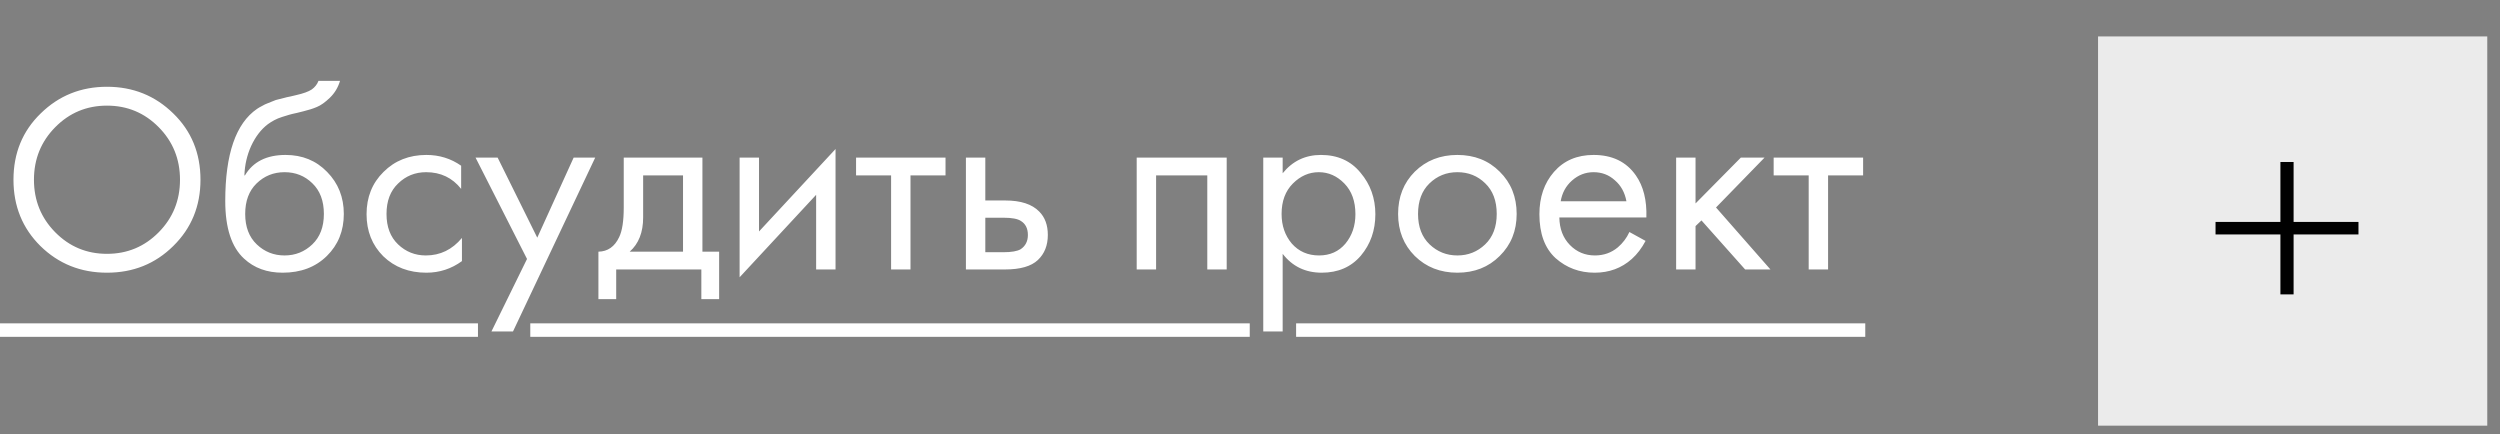 <?xml version="1.0" encoding="UTF-8"?> <svg xmlns="http://www.w3.org/2000/svg" width="167" height="29" viewBox="0 0 167 29" fill="none"><rect x="0" y="0" width="167" height="29" fill="#808080" stroke="none"/><path d="M11.574 16.434C10.374 17.622 8.898 18.216 7.146 18.216C5.394 18.216 3.912 17.622 2.7 16.434C1.5 15.246 0.9 13.77 0.9 12.006C0.9 10.23 1.506 8.754 2.718 7.578C3.93 6.39 5.406 5.796 7.146 5.796C8.886 5.796 10.362 6.39 11.574 7.578C12.786 8.754 13.392 10.23 13.392 12.006C13.392 13.77 12.786 15.246 11.574 16.434ZM10.602 8.496C9.654 7.536 8.502 7.056 7.146 7.056C5.79 7.056 4.638 7.536 3.69 8.496C2.742 9.456 2.268 10.626 2.268 12.006C2.268 13.386 2.742 14.556 3.69 15.516C4.638 16.476 5.79 16.956 7.146 16.956C8.502 16.956 9.654 16.476 10.602 15.516C11.55 14.556 12.024 13.386 12.024 12.006C12.024 10.626 11.55 9.456 10.602 8.496ZM21.275 5.4H22.715C22.583 5.844 22.355 6.222 22.031 6.534C21.719 6.834 21.431 7.038 21.167 7.146C20.915 7.254 20.615 7.35 20.267 7.434C20.207 7.446 20.063 7.482 19.835 7.542C19.607 7.59 19.433 7.632 19.313 7.668C19.193 7.704 19.037 7.752 18.845 7.812C18.653 7.872 18.479 7.944 18.323 8.028C18.167 8.112 18.023 8.202 17.891 8.298C17.435 8.646 17.063 9.132 16.775 9.756C16.499 10.368 16.349 11.022 16.325 11.718H16.361C16.901 10.806 17.807 10.35 19.079 10.35C20.195 10.35 21.119 10.728 21.851 11.484C22.595 12.24 22.967 13.176 22.967 14.292C22.967 15.42 22.589 16.356 21.833 17.1C21.077 17.844 20.093 18.216 18.881 18.216C17.837 18.216 16.979 17.904 16.307 17.28C15.467 16.512 15.047 15.228 15.047 13.428C15.047 10.296 15.755 8.244 17.171 7.272C17.279 7.2 17.393 7.134 17.513 7.074C17.633 7.002 17.759 6.942 17.891 6.894C18.035 6.834 18.155 6.786 18.251 6.75C18.347 6.702 18.479 6.66 18.647 6.624C18.827 6.576 18.947 6.546 19.007 6.534C19.079 6.51 19.211 6.48 19.403 6.444C19.607 6.396 19.733 6.366 19.781 6.354C20.261 6.246 20.609 6.12 20.825 5.976C21.041 5.82 21.191 5.628 21.275 5.4ZM20.861 12.24C20.357 11.748 19.739 11.502 19.007 11.502C18.275 11.502 17.651 11.754 17.135 12.258C16.631 12.75 16.379 13.428 16.379 14.292C16.379 15.156 16.637 15.834 17.153 16.326C17.669 16.818 18.287 17.064 19.007 17.064C19.727 17.064 20.345 16.818 20.861 16.326C21.377 15.834 21.635 15.156 21.635 14.292C21.635 13.416 21.377 12.732 20.861 12.24ZM30.805 11.07V12.618C30.216 11.874 29.436 11.502 28.465 11.502C27.733 11.502 27.108 11.754 26.593 12.258C26.076 12.75 25.819 13.428 25.819 14.292C25.819 15.156 26.076 15.834 26.593 16.326C27.108 16.818 27.727 17.064 28.447 17.064C29.407 17.064 30.21 16.674 30.858 15.894V17.442C30.151 17.958 29.358 18.216 28.483 18.216C27.319 18.216 26.358 17.85 25.602 17.118C24.858 16.374 24.486 15.438 24.486 14.31C24.486 13.17 24.864 12.228 25.62 11.484C26.377 10.728 27.331 10.35 28.483 10.35C29.346 10.35 30.12 10.59 30.805 11.07ZM32.829 22.14L35.205 17.298L31.767 10.53H33.243L35.889 15.876L38.319 10.53H39.759L34.269 22.14H32.829ZM41.666 10.53H46.922V16.812H48.038V19.98H46.85V18H41.162V19.98H39.974V16.812C40.598 16.8 41.06 16.476 41.36 15.84C41.564 15.42 41.666 14.76 41.666 13.86V10.53ZM45.626 16.812V11.718H42.962V14.526C42.962 15.522 42.662 16.284 42.062 16.812H45.626ZM49.406 10.53H50.702V15.462L55.814 9.954V18H54.518V13.014L49.406 18.522V10.53ZM63.161 11.718H60.821V18H59.525V11.718H57.185V10.53H63.161V11.718ZM64.523 18V10.53H65.819V13.392H67.151C68.183 13.392 68.939 13.638 69.419 14.13C69.803 14.514 69.995 15.036 69.995 15.696C69.995 16.392 69.773 16.95 69.329 17.37C68.885 17.79 68.153 18 67.133 18H64.523ZM65.819 16.848H67.025C67.565 16.848 67.949 16.782 68.177 16.65C68.501 16.434 68.663 16.116 68.663 15.696C68.663 15.264 68.507 14.952 68.195 14.76C67.979 14.616 67.595 14.544 67.043 14.544H65.819V16.848ZM75.931 10.53H81.943V18H80.647V11.718H77.227V18H75.931V10.53ZM85.682 16.956V22.14H84.386V10.53H85.682V11.574C86.342 10.758 87.194 10.35 88.238 10.35C89.354 10.35 90.236 10.746 90.884 11.538C91.544 12.318 91.874 13.242 91.874 14.31C91.874 15.39 91.55 16.314 90.902 17.082C90.254 17.838 89.384 18.216 88.292 18.216C87.2 18.216 86.33 17.796 85.682 16.956ZM88.112 17.064C88.844 17.064 89.432 16.8 89.876 16.272C90.32 15.732 90.542 15.078 90.542 14.31C90.542 13.446 90.296 12.762 89.804 12.258C89.312 11.754 88.742 11.502 88.094 11.502C87.446 11.502 86.87 11.754 86.366 12.258C85.862 12.762 85.61 13.44 85.61 14.292C85.61 15.072 85.838 15.732 86.294 16.272C86.762 16.8 87.368 17.064 88.112 17.064ZM100.179 17.1C99.435 17.844 98.493 18.216 97.353 18.216C96.213 18.216 95.265 17.844 94.509 17.1C93.765 16.356 93.393 15.42 93.393 14.292C93.393 13.152 93.765 12.21 94.509 11.466C95.265 10.722 96.213 10.35 97.353 10.35C98.493 10.35 99.435 10.722 100.179 11.466C100.935 12.21 101.313 13.152 101.313 14.292C101.313 15.42 100.935 16.356 100.179 17.1ZM99.207 12.24C98.703 11.748 98.085 11.502 97.353 11.502C96.621 11.502 95.997 11.754 95.481 12.258C94.977 12.75 94.725 13.428 94.725 14.292C94.725 15.156 94.983 15.834 95.499 16.326C96.015 16.818 96.633 17.064 97.353 17.064C98.073 17.064 98.691 16.818 99.207 16.326C99.723 15.834 99.981 15.156 99.981 14.292C99.981 13.416 99.723 12.732 99.207 12.24ZM108.844 15.498L109.924 16.092C109.672 16.572 109.366 16.974 109.006 17.298C108.322 17.91 107.494 18.216 106.522 18.216C105.514 18.216 104.644 17.892 103.912 17.244C103.192 16.584 102.832 15.606 102.832 14.31C102.832 13.17 103.156 12.228 103.804 11.484C104.464 10.728 105.346 10.35 106.45 10.35C107.698 10.35 108.64 10.806 109.276 11.718C109.78 12.438 110.014 13.374 109.978 14.526H104.164C104.176 15.282 104.41 15.894 104.866 16.362C105.322 16.83 105.88 17.064 106.54 17.064C107.128 17.064 107.638 16.884 108.07 16.524C108.406 16.236 108.664 15.894 108.844 15.498ZM104.254 13.446H108.646C108.538 12.858 108.28 12.39 107.872 12.042C107.476 11.682 107.002 11.502 106.45 11.502C105.91 11.502 105.43 11.688 105.01 12.06C104.602 12.42 104.35 12.882 104.254 13.446ZM111.966 10.53H113.262V13.59L116.286 10.53H117.87L114.63 13.86L118.266 18H116.574L113.658 14.724L113.262 15.102V18H111.966V10.53ZM124.456 11.718H122.116V18H120.82V11.718H118.48V10.53H124.456V11.718Z" fill="white"></path><path d="M0 21.6H31.928V22.5H0V21.6ZM35.423 21.6H83.483V22.5H35.423V21.6ZM86.58 21.6H124.6V22.5H86.58V21.6Z" fill="white"></path><rect x="140.15" y="2.434" width="26" height="26" fill="#EBEBEB"></rect><path d="M147.998 15.661V14.825H152.332V10.821H153.212V14.825H157.546V15.661H153.212V19.665H152.332V15.661H147.998Z" fill="black"></path></svg> 